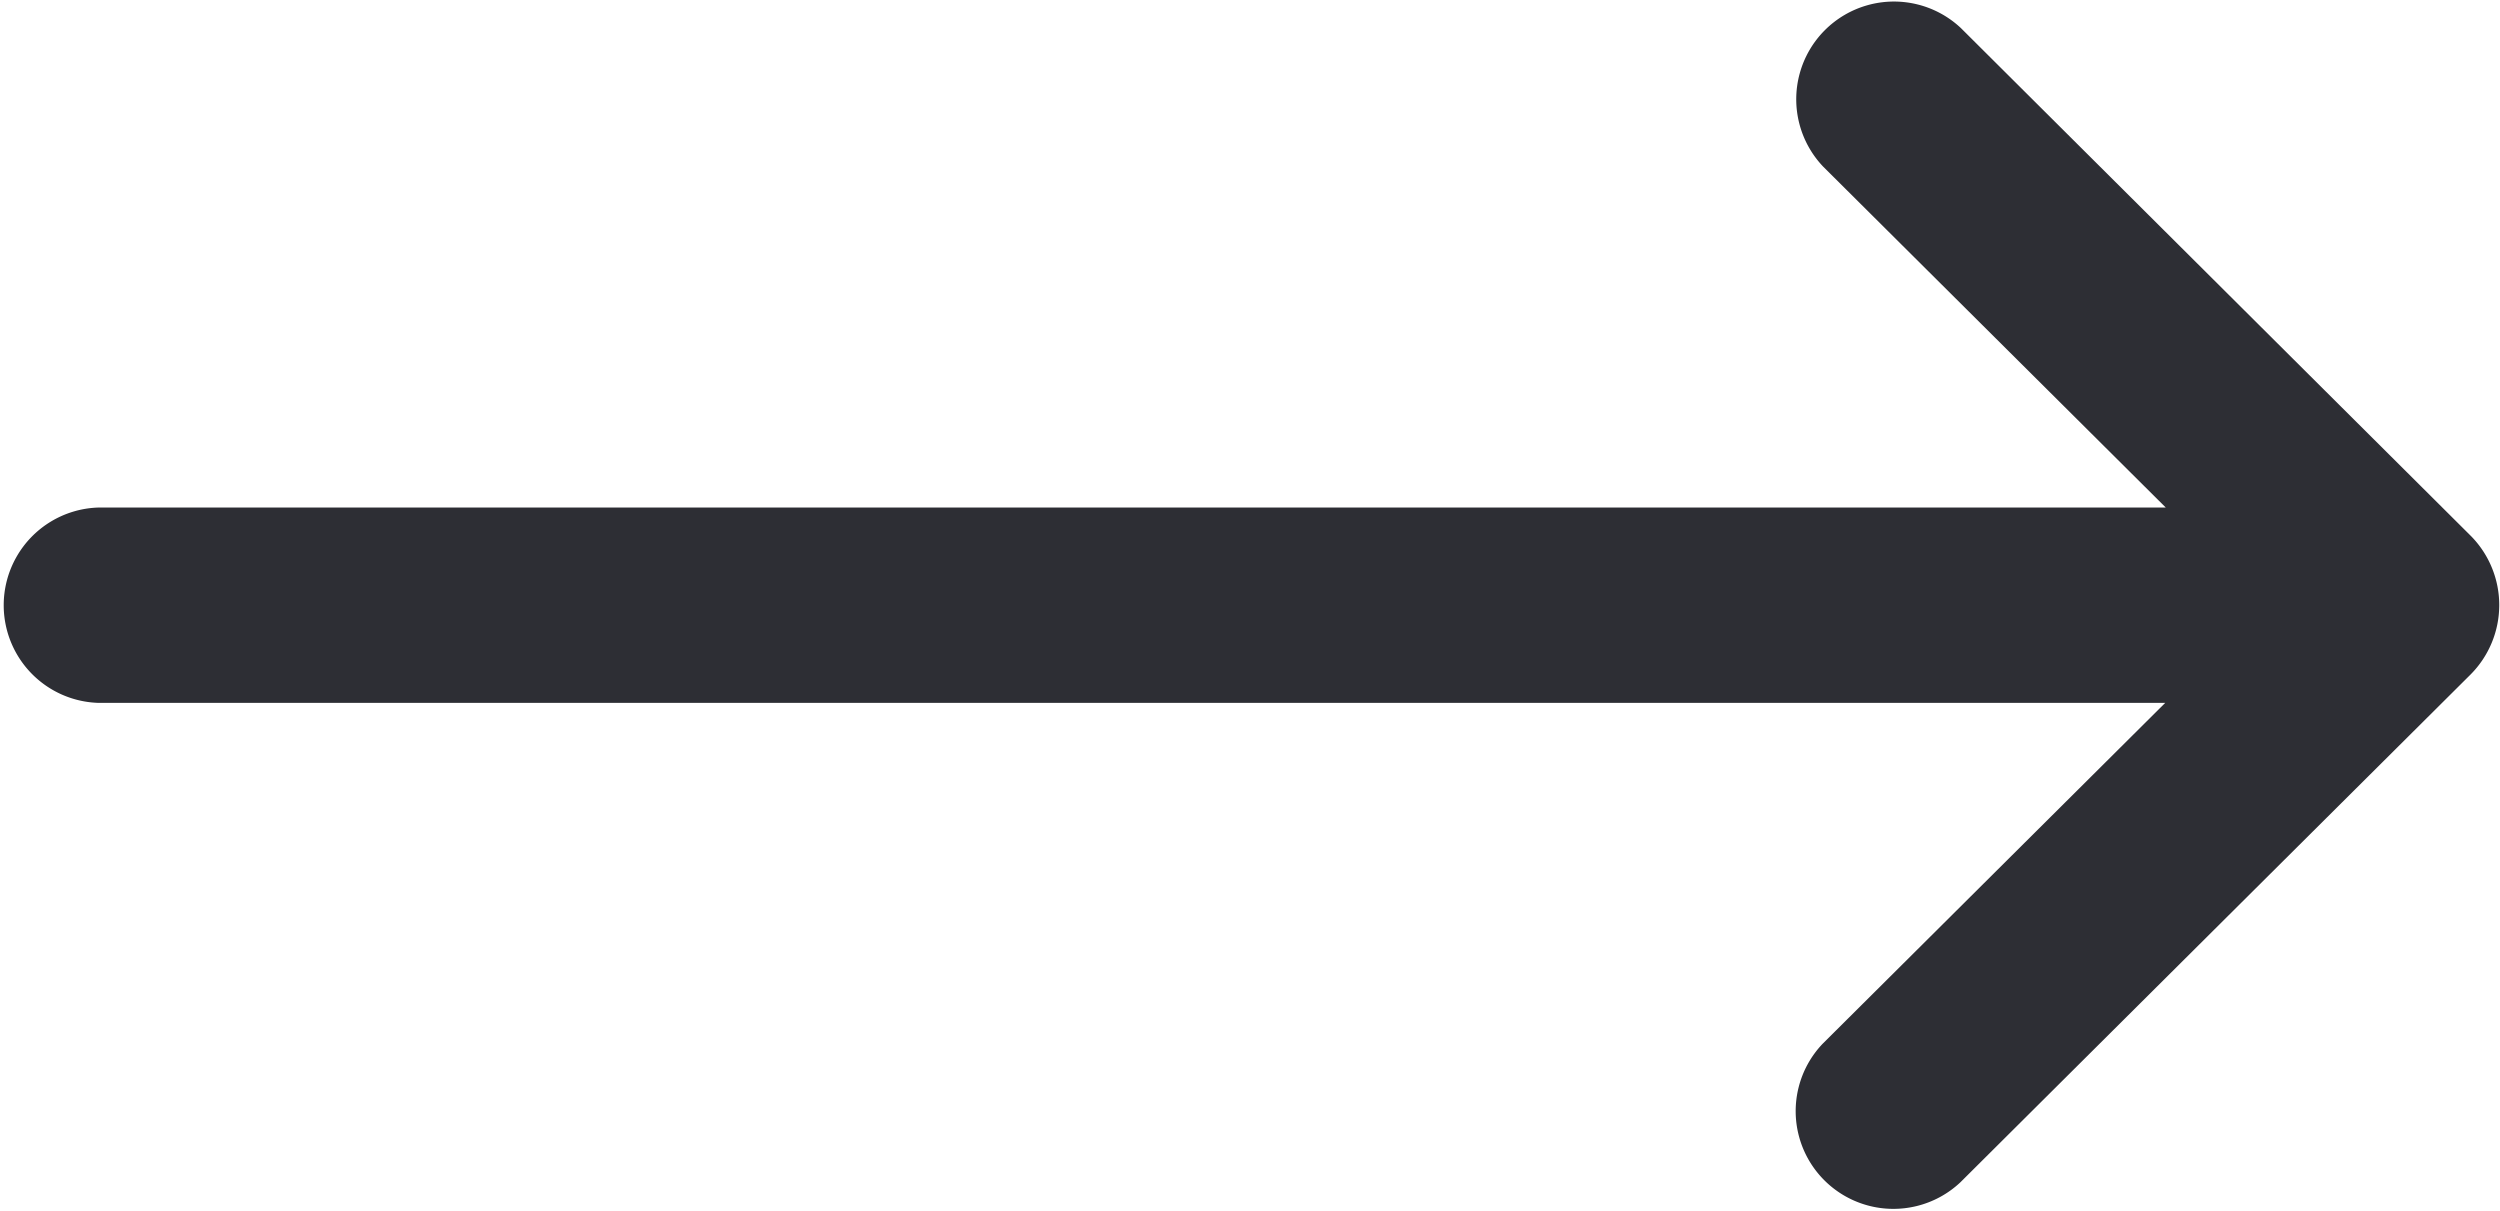 <svg id="right-arrow" xmlns="http://www.w3.org/2000/svg" width="17.781" height="8.613" viewBox="0 0 17.781 8.613">
  <g id="Group_123" data-name="Group 123" transform="translate(0 0)">
    <path id="Path_10" data-name="Path 10" d="M17.577,135.815h0L13.947,132.2a.695.695,0,0,0-.98.985l2.437,2.425H.695a.695.695,0,0,0,0,1.389H15.4l-2.437,2.425a.695.695,0,0,0,.98.985l3.629-3.612h0A.7.7,0,0,0,17.577,135.815Z" transform="translate(0 -132)" fill="#2d2e34"/>
  </g>
</svg>
